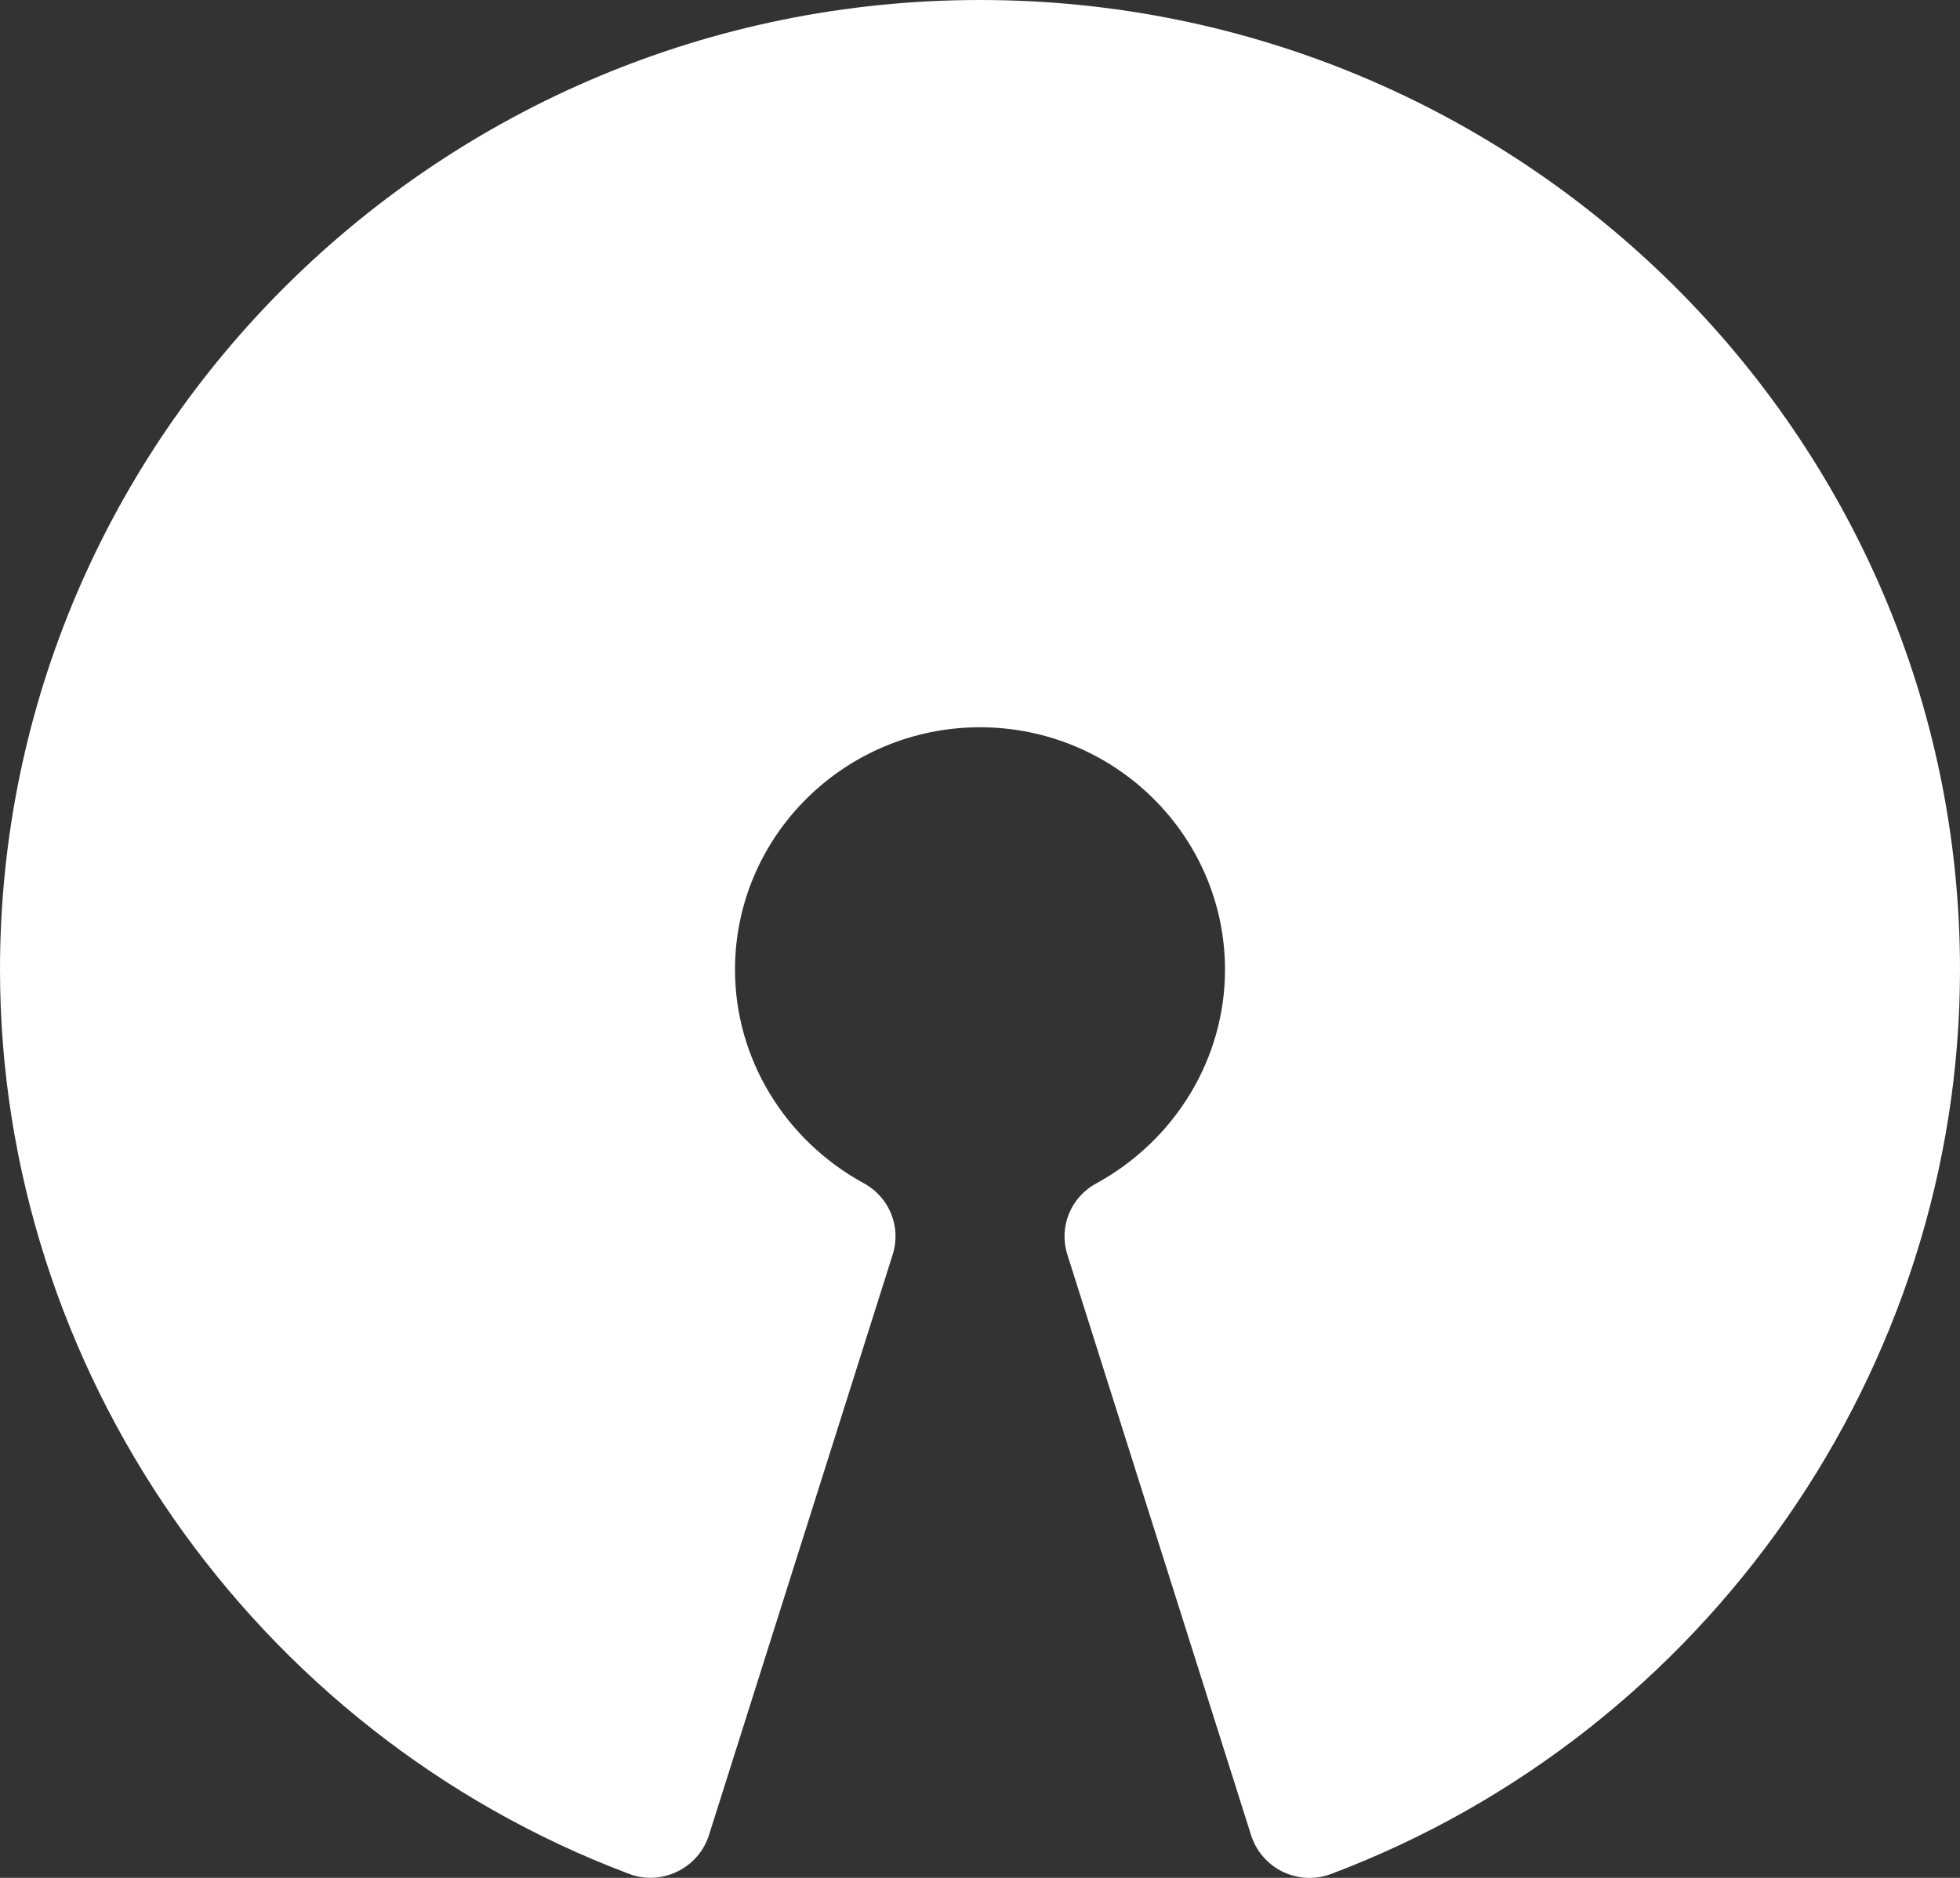 <svg width="48" height="46" viewBox="0 0 48 46" fill="none" xmlns="http://www.w3.org/2000/svg">
<rect x="0" y="0" width="48" height="46" fill="#333333" stroke="none"/>
<path d="M24 0C10.768 0 0 10.658 0 23.755C0 33.526 6.188 42.426 15.396 45.898C15.78 46.05 16.212 46.026 16.584 45.848C16.956 45.668 17.238 45.346 17.362 44.954L21.862 30.731C22.076 30.057 21.782 29.327 21.158 28.987C19.21 27.923 18 25.919 18 23.755C18 20.479 20.69 17.815 24 17.815C27.308 17.815 30 20.479 30 23.755C30 25.919 28.792 27.925 26.844 28.991C26.22 29.329 25.924 30.059 26.14 30.735L30.64 44.958C30.764 45.35 31.046 45.67 31.416 45.852C31.624 45.95 31.848 46 32.07 46C32.25 46 32.432 45.968 32.604 45.902C41.814 42.426 48 33.526 48 23.755C48 10.658 37.234 0 24 0V0Z" fill="white"/>
</svg>
